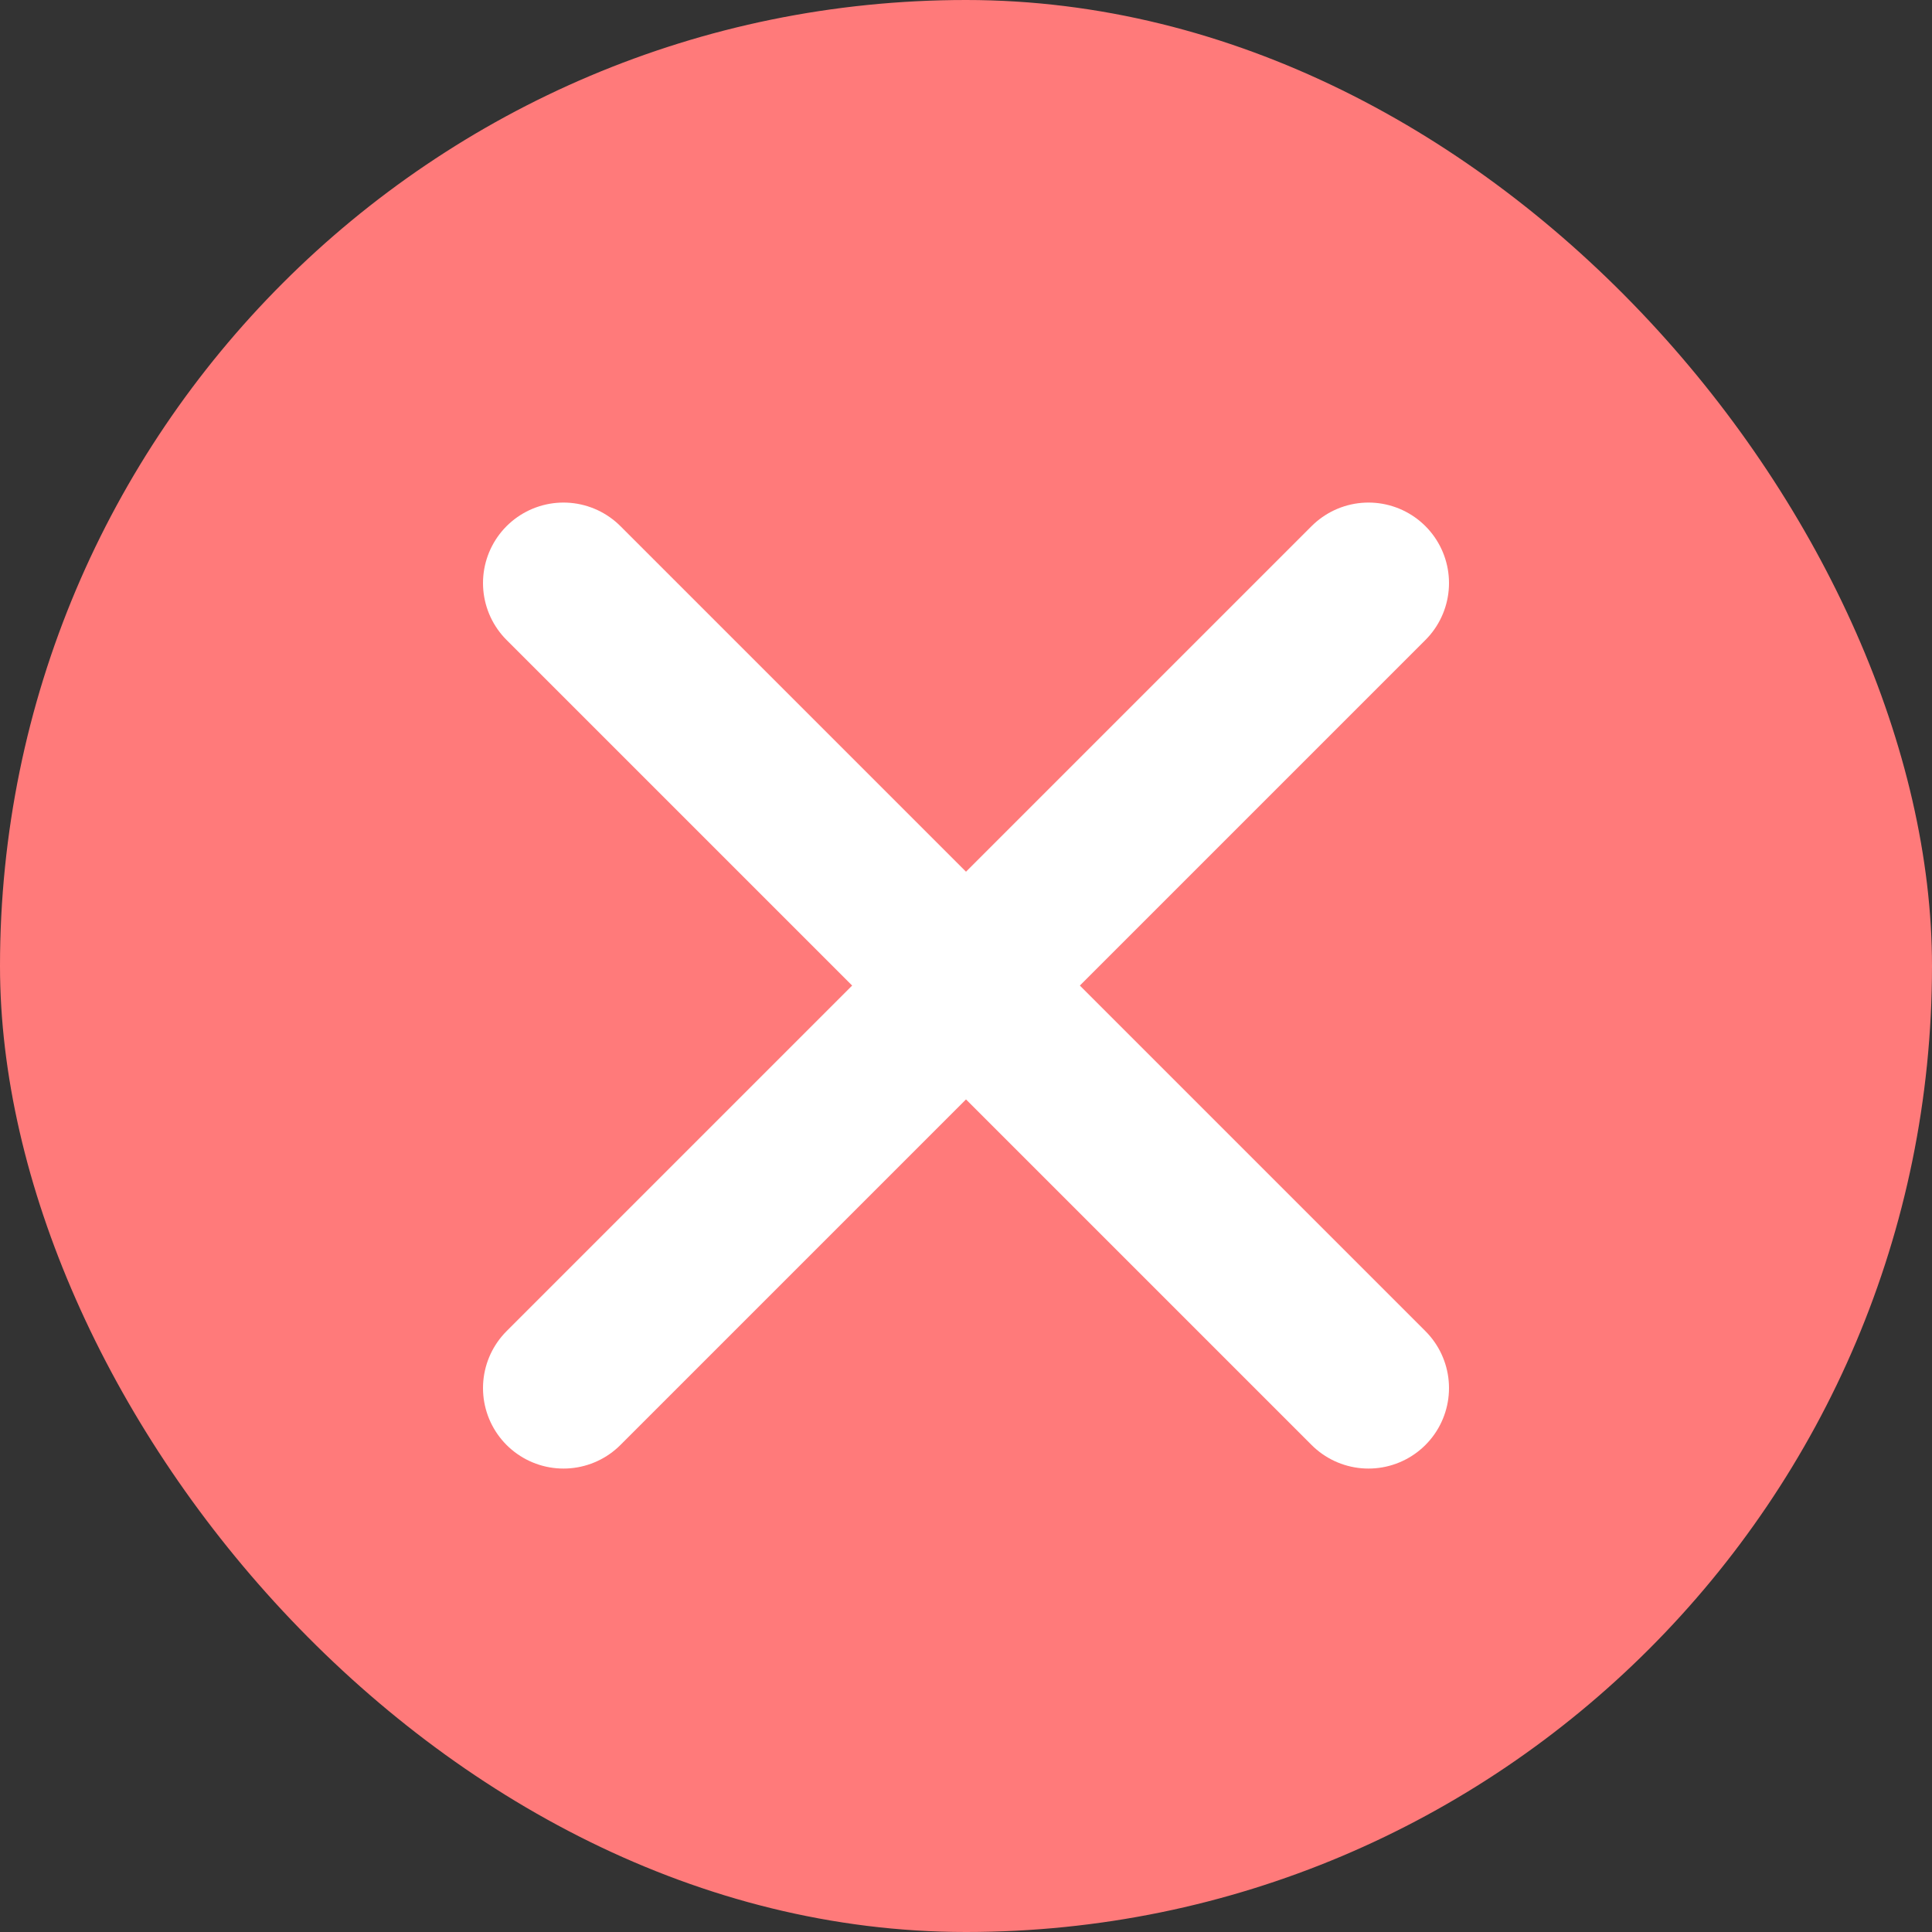 <svg width="24" height="24" viewBox="0 0 24 24" fill="none" xmlns="http://www.w3.org/2000/svg">
<rect x="0" y="0" width="24" height="24" fill="#333333" stroke="none"/>
<rect width="24" height="24" rx="12" fill="#FF7A7A"/>
<path d="M7 7.243L17 17.243" stroke="white" stroke-width="2" stroke-linecap="round"/>
<path d="M17 7.243L7 17.243" stroke="white" stroke-width="2" stroke-linecap="round"/>
</svg>
